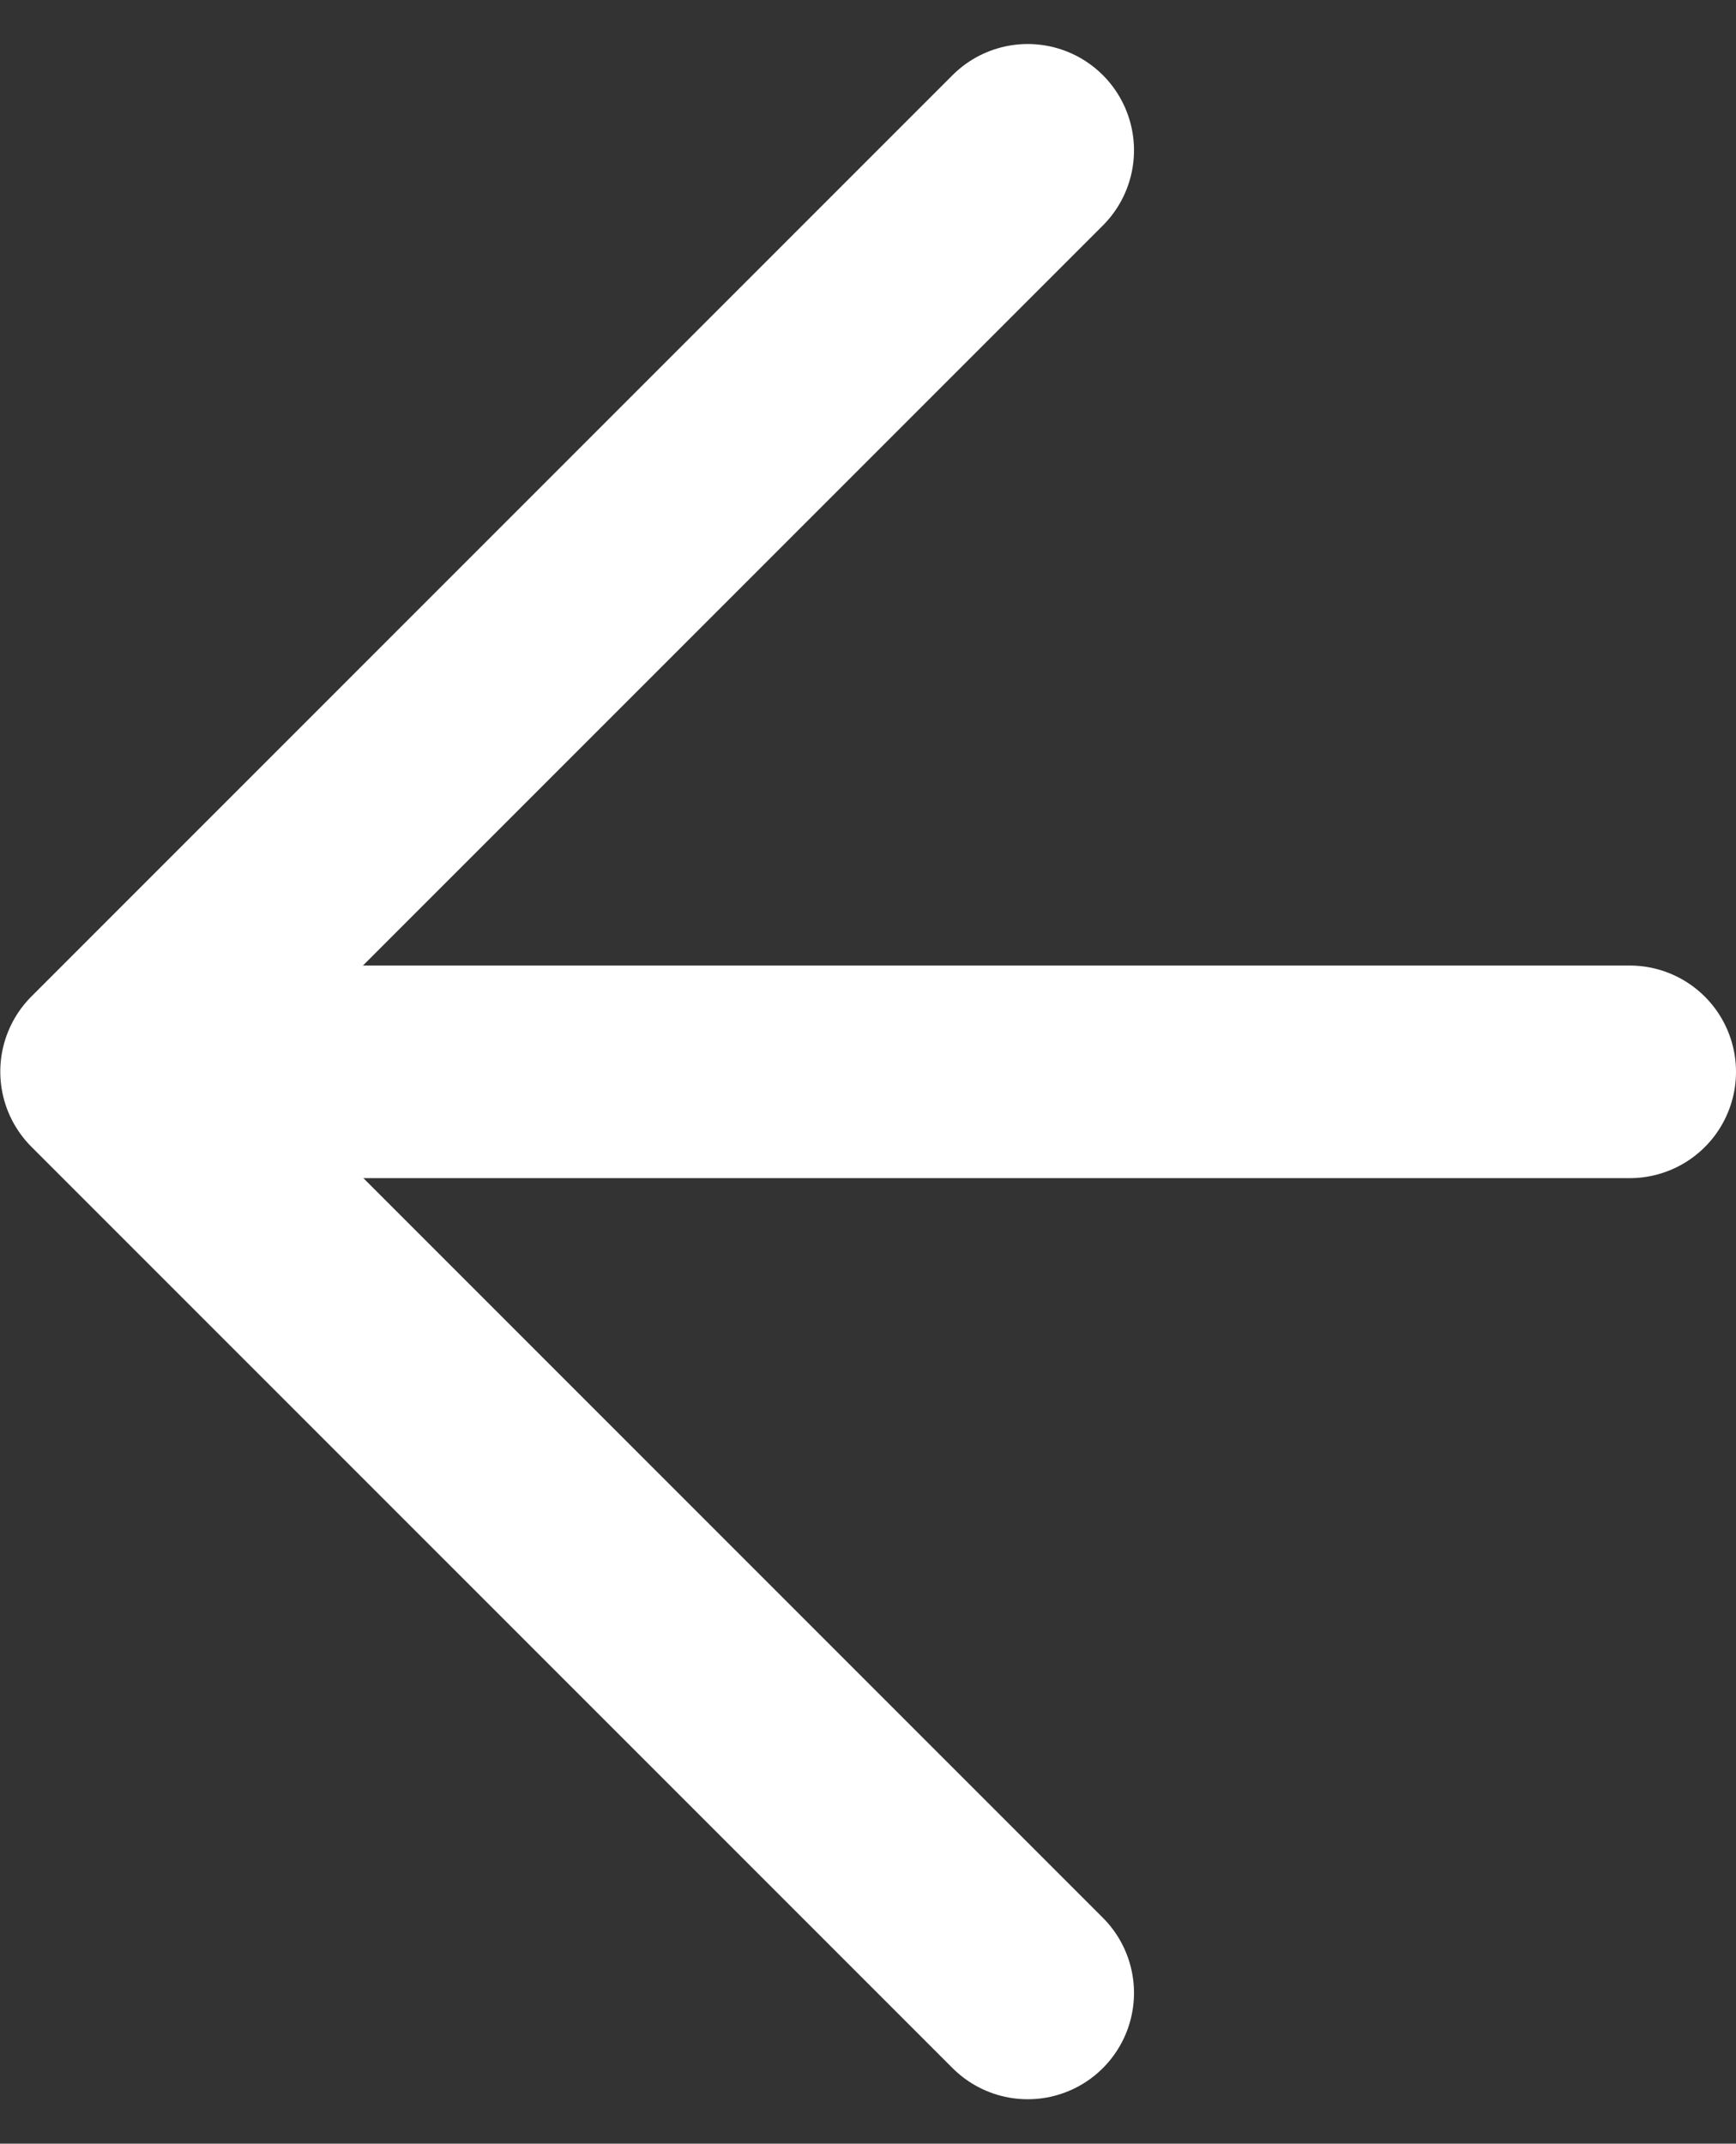 <svg xmlns="http://www.w3.org/2000/svg" width="24.5" height="30.248" viewBox="0 0 24.5 30.248"><rect x="0" y="0" width="24.5" height="30.248" fill="#333333" stroke="none"/><g transform="translate(-28.5 -334.876)"><g transform="translate(1845.379 2670) rotate(180)"><path d="M0,0,13,13l13-13" transform="translate(1802.375 2333.003) rotate(-90)" fill="none" stroke="#fff" stroke-linecap="round" stroke-linejoin="round" stroke-width="3"/></g><line x2="21" transform="translate(30.5 350)" fill="none" stroke="#fff" stroke-linecap="round" stroke-width="3"/></g></svg>